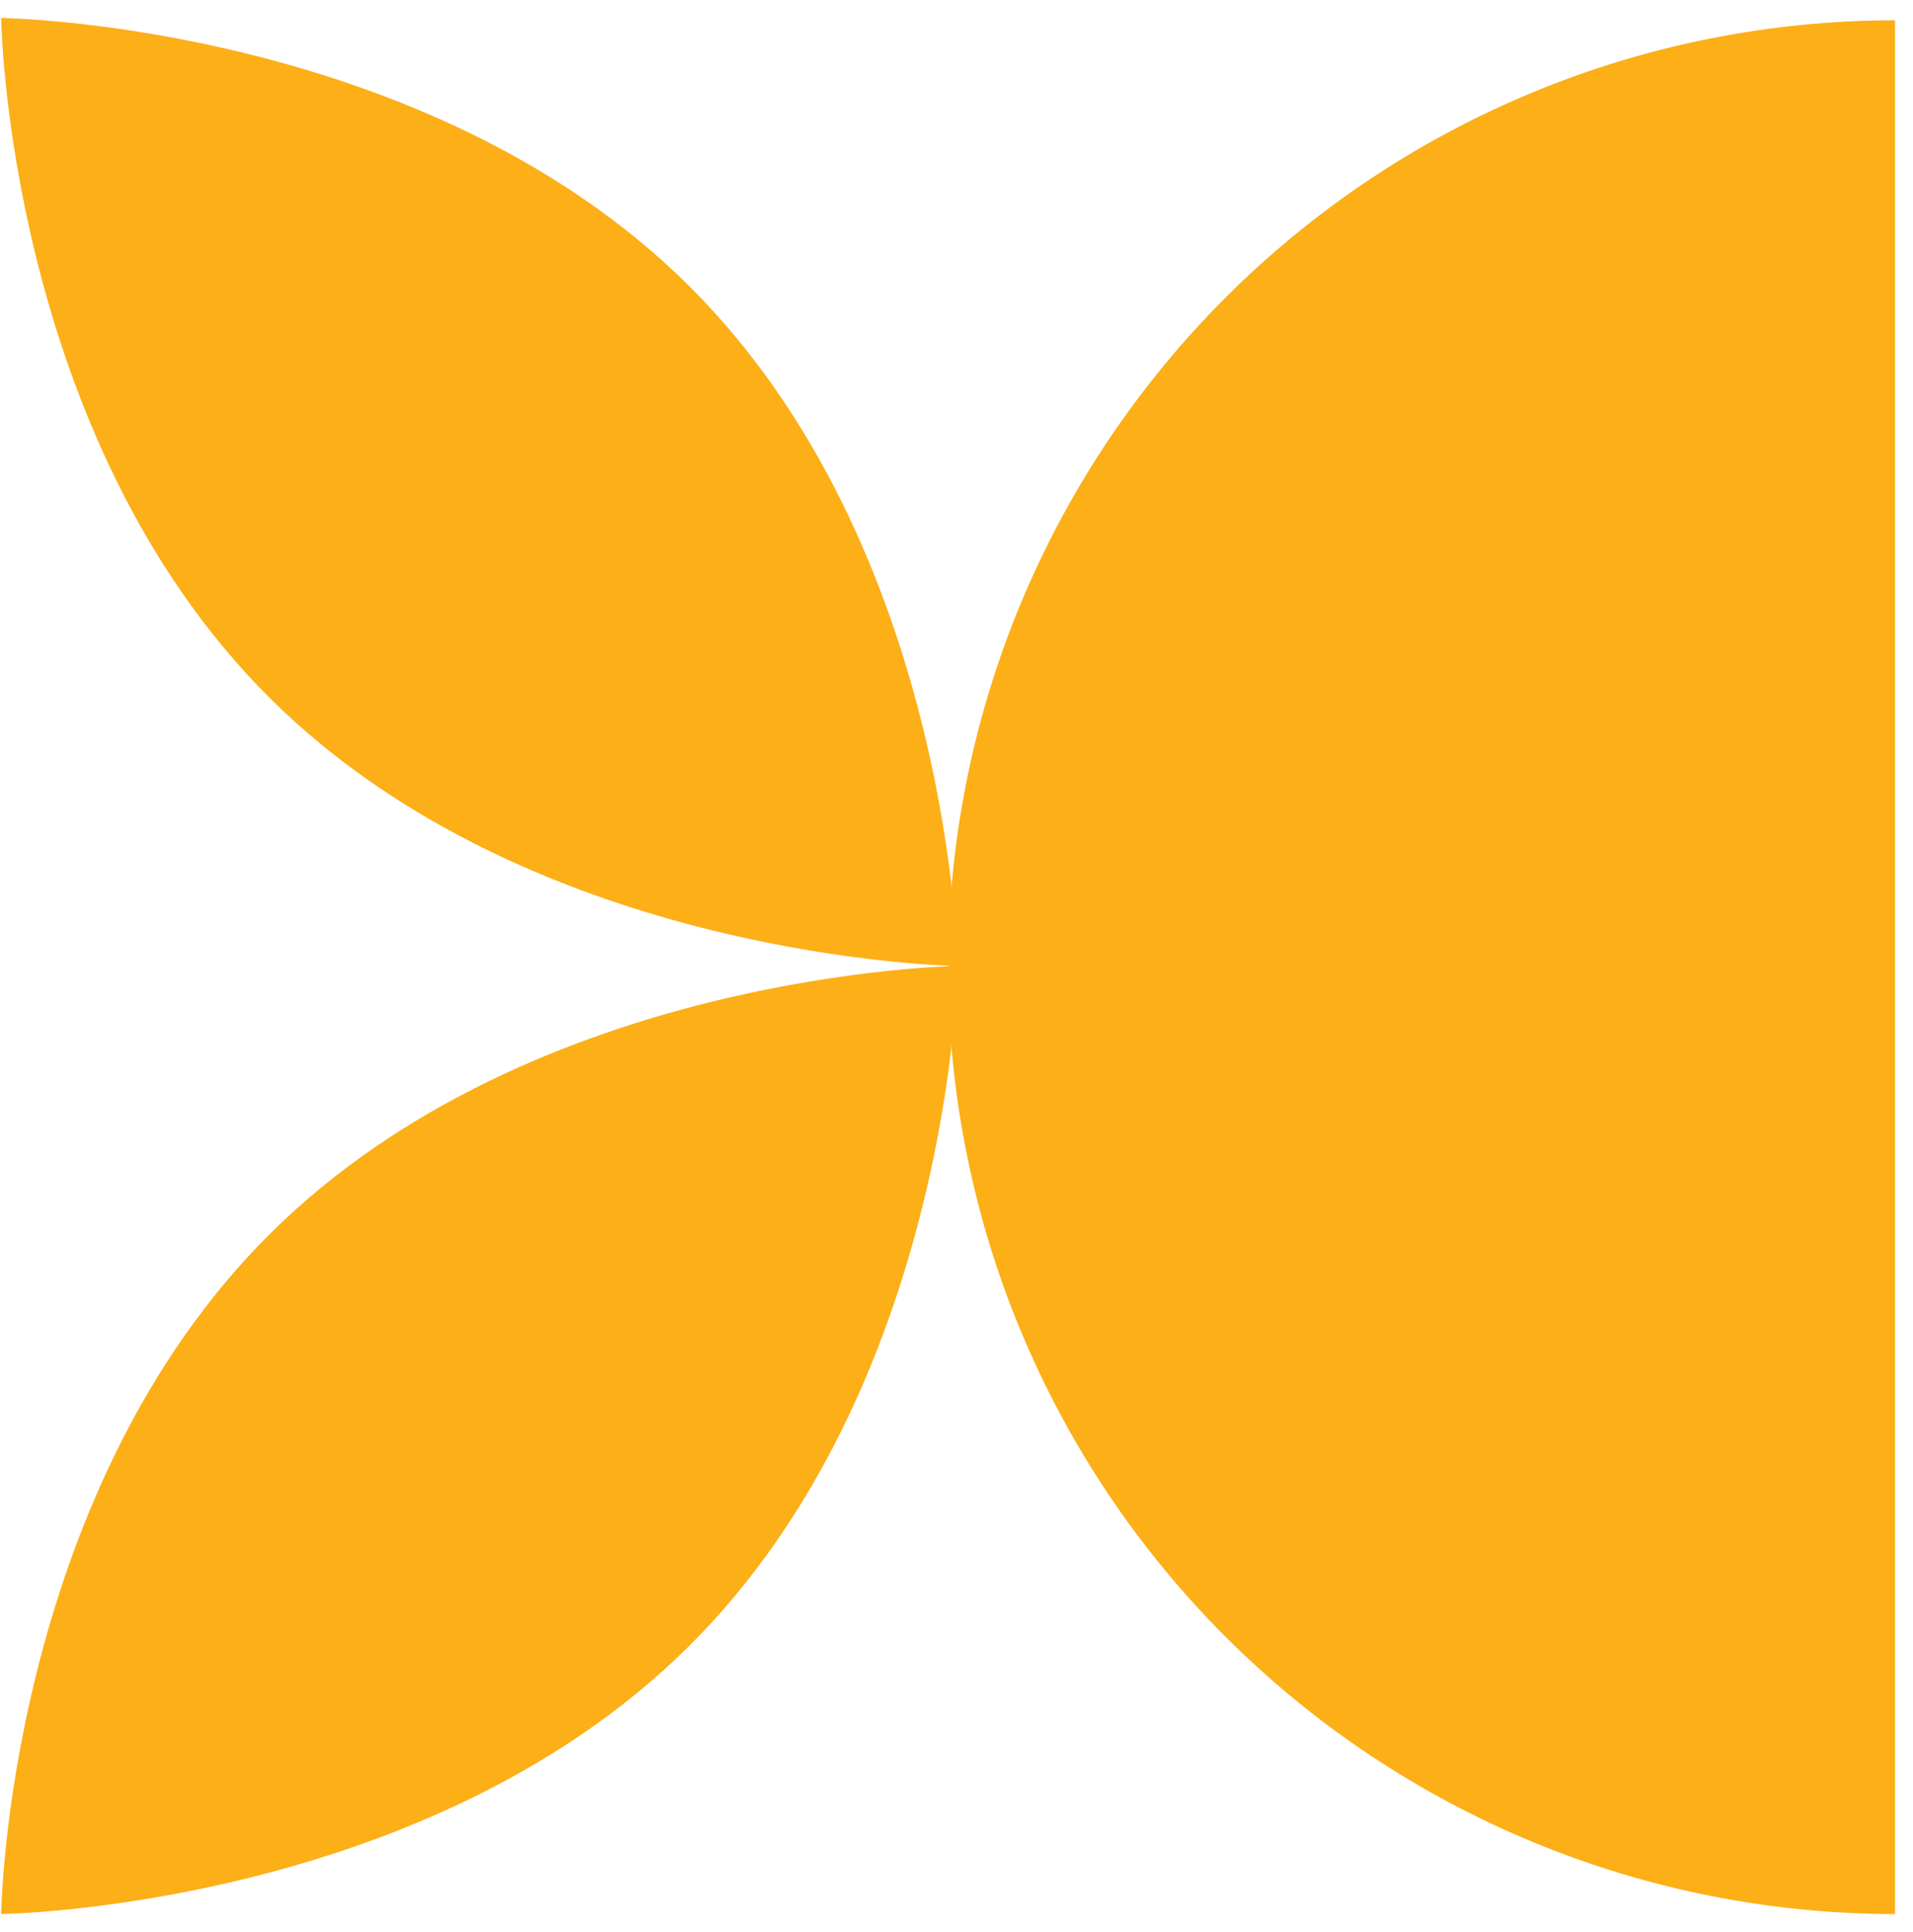 <?xml version="1.0" encoding="UTF-8"?> <svg xmlns="http://www.w3.org/2000/svg" width="100" height="101" viewBox="0 0 100 101" fill="none"> <path d="M14.149 64.464C27.956 50.778 50.061 50.5 50.061 50.5C50.061 50.5 49.781 72.412 35.974 86.098C22.167 99.784 0.061 100.061 0.061 100.061C0.061 100.061 0.342 78.15 14.149 64.464Z" fill="#FCAF17"></path> <path d="M35.974 14.902C49.781 28.588 50.061 50.5 50.061 50.5C50.061 50.5 27.956 50.222 14.149 36.536C0.342 22.85 0.061 0.939 0.061 0.939C0.061 0.939 22.167 1.216 35.974 14.902Z" fill="#FCAF17"></path> <path d="M99.061 1.061C92.561 1.061 86.124 2.342 80.119 4.829C74.113 7.317 68.656 10.963 64.06 15.56C59.463 20.156 55.817 25.613 53.329 31.619C50.842 37.624 49.561 44.061 49.561 50.561C49.561 57.062 50.842 63.499 53.329 69.504C55.817 75.51 59.463 80.967 64.06 85.563C68.656 90.16 74.113 93.806 80.119 96.293C86.124 98.781 92.561 100.061 99.061 100.061L99.061 1.061Z" fill="#FCAF17"></path> </svg> 